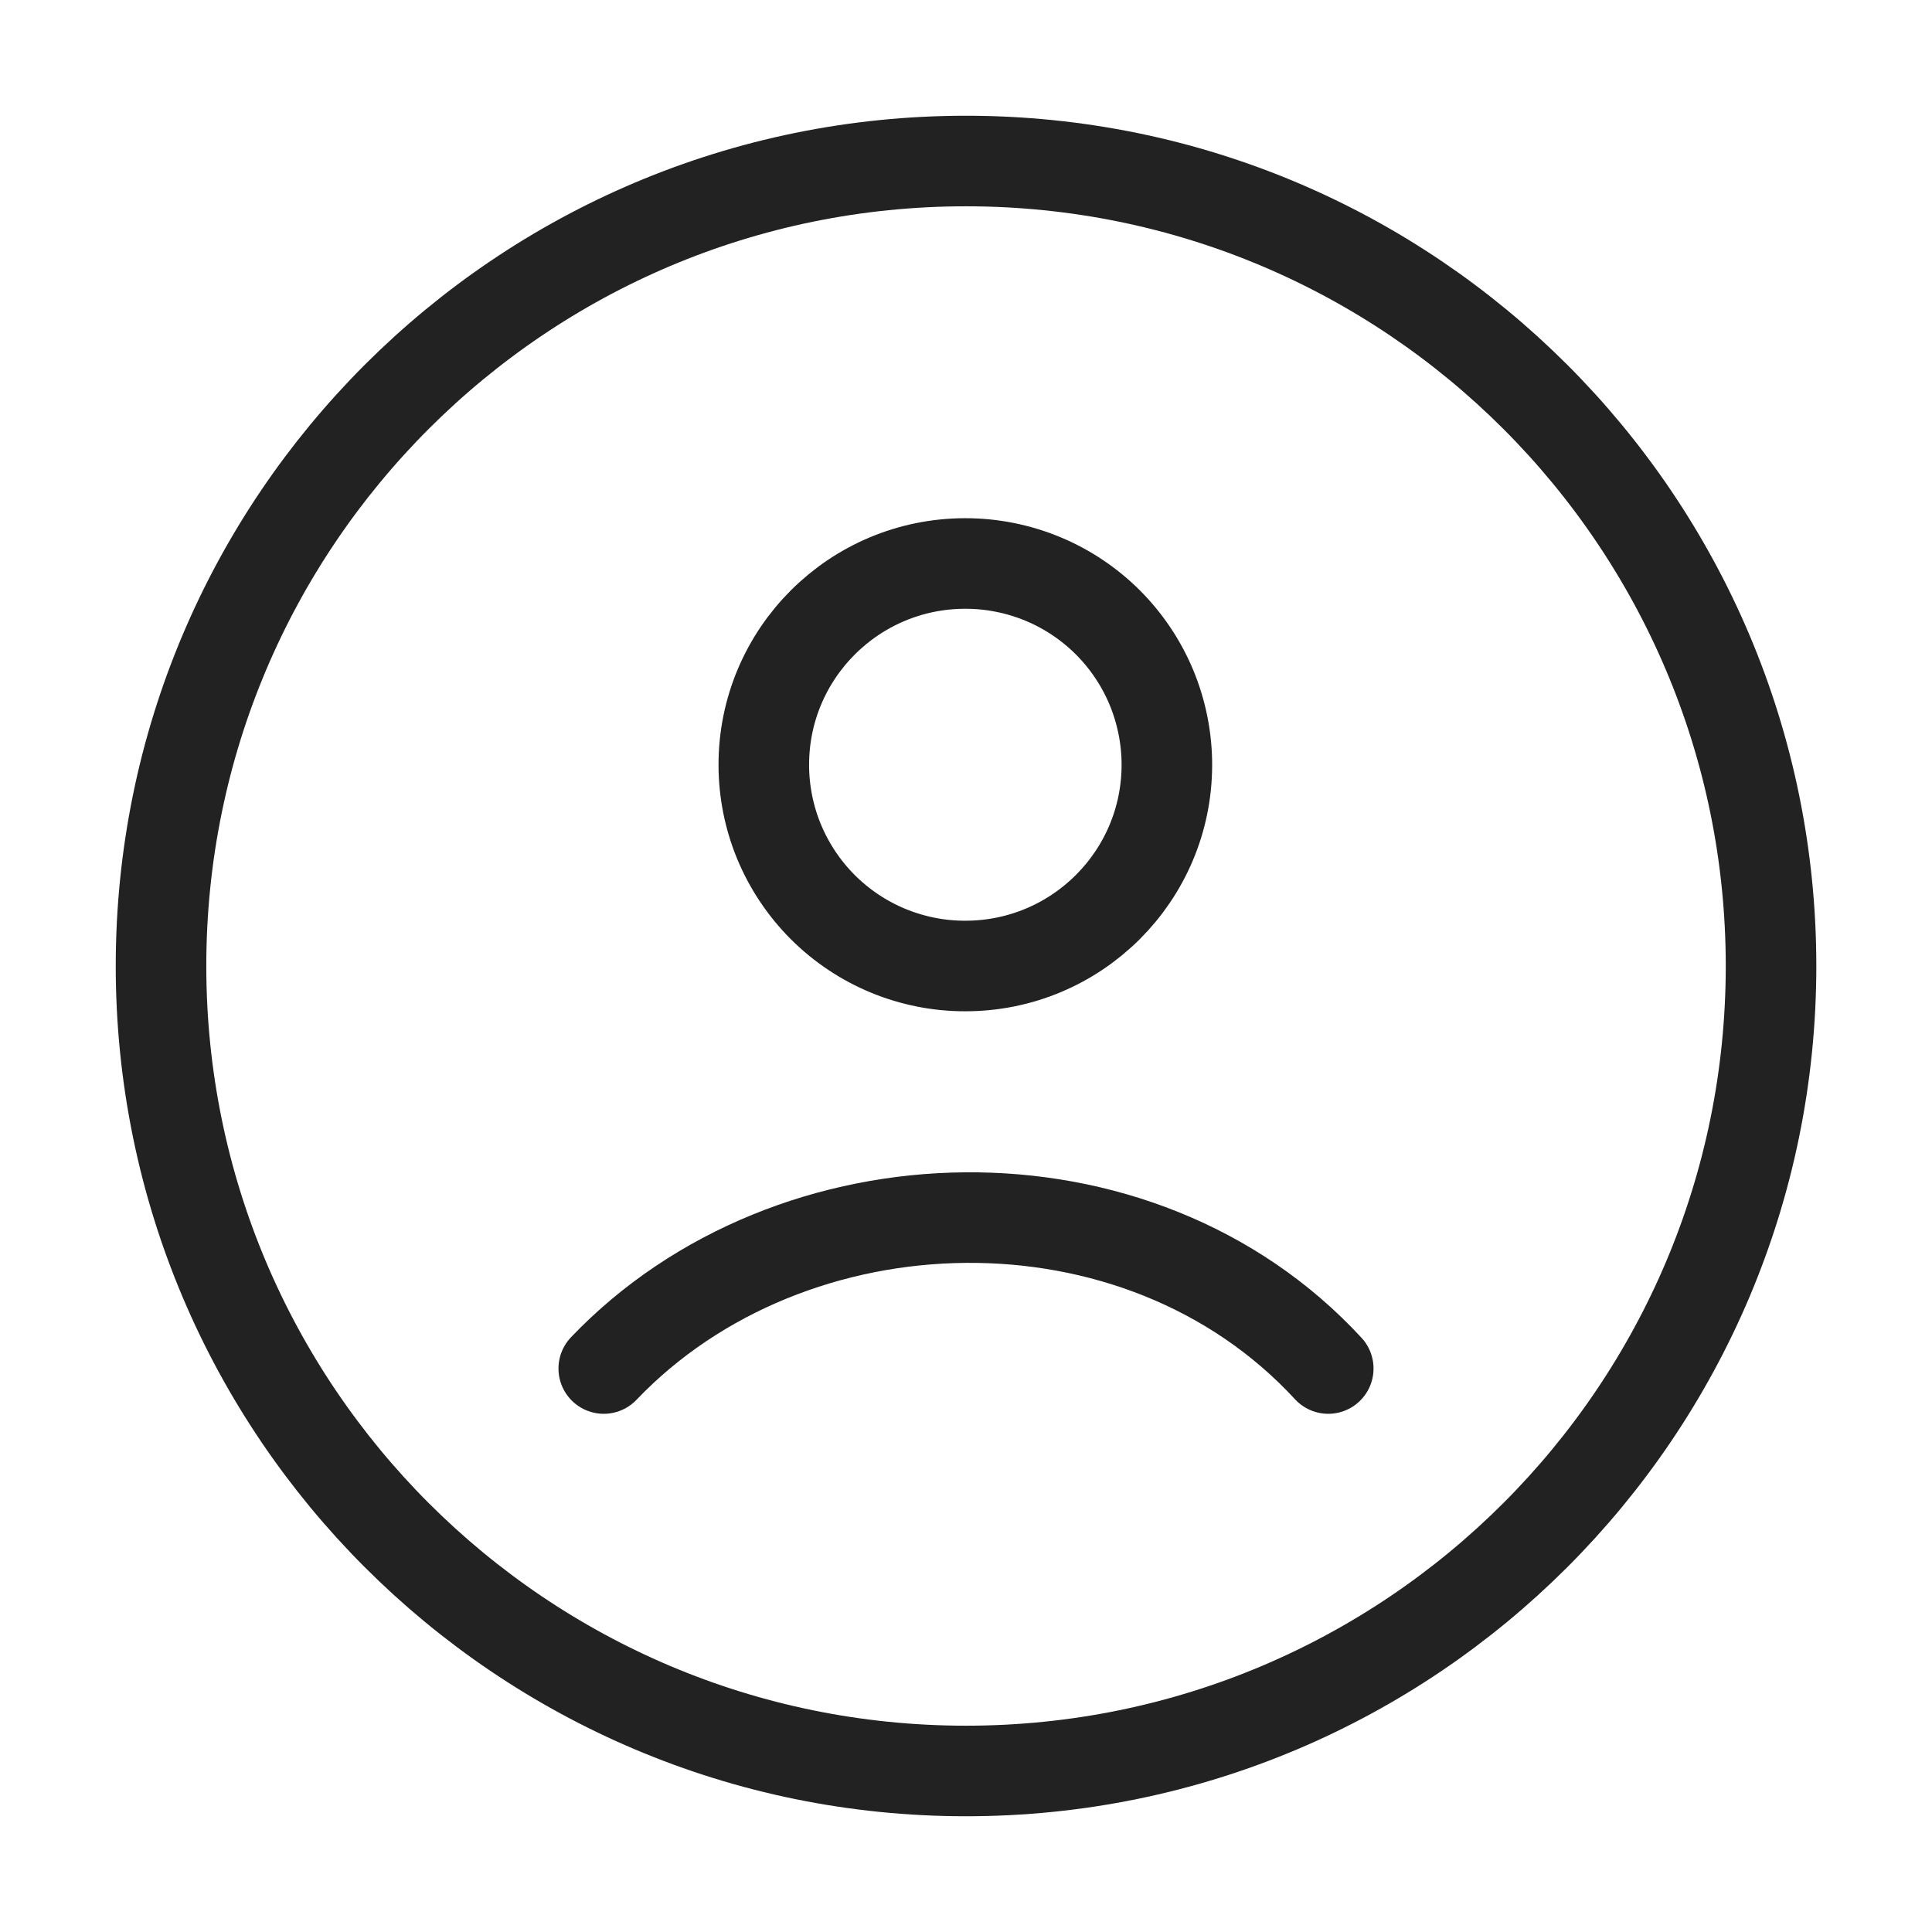 <svg width="32" height="32" viewBox="0 0 32 32" fill="none" xmlns="http://www.w3.org/2000/svg">
<path d="M16 29.333C23.364 29.333 29.334 23.364 29.334 16C29.334 8.636 23.364 2.667 16 2.667C8.637 2.667 2.667 8.636 2.667 16C2.667 23.364 8.637 29.333 16 29.333Z" stroke="#222222" stroke-width="1.5"/>
<path d="M10 22.667C13.109 19.411 18.857 19.257 22 22.667M19.327 12.667C19.327 14.507 17.833 16 15.989 16C15.551 16.001 15.117 15.915 14.712 15.748C14.307 15.581 13.939 15.335 13.629 15.026C13.319 14.716 13.073 14.348 12.905 13.944C12.737 13.539 12.651 13.105 12.651 12.667C12.651 10.827 14.144 9.333 15.989 9.333C16.427 9.333 16.861 9.419 17.266 9.586C17.671 9.753 18.039 9.999 18.349 10.308C18.659 10.618 18.905 10.986 19.073 11.39C19.24 11.795 19.327 12.229 19.327 12.667Z" stroke="#222222" stroke-width="1.5" stroke-linecap="round"/>
</svg>
